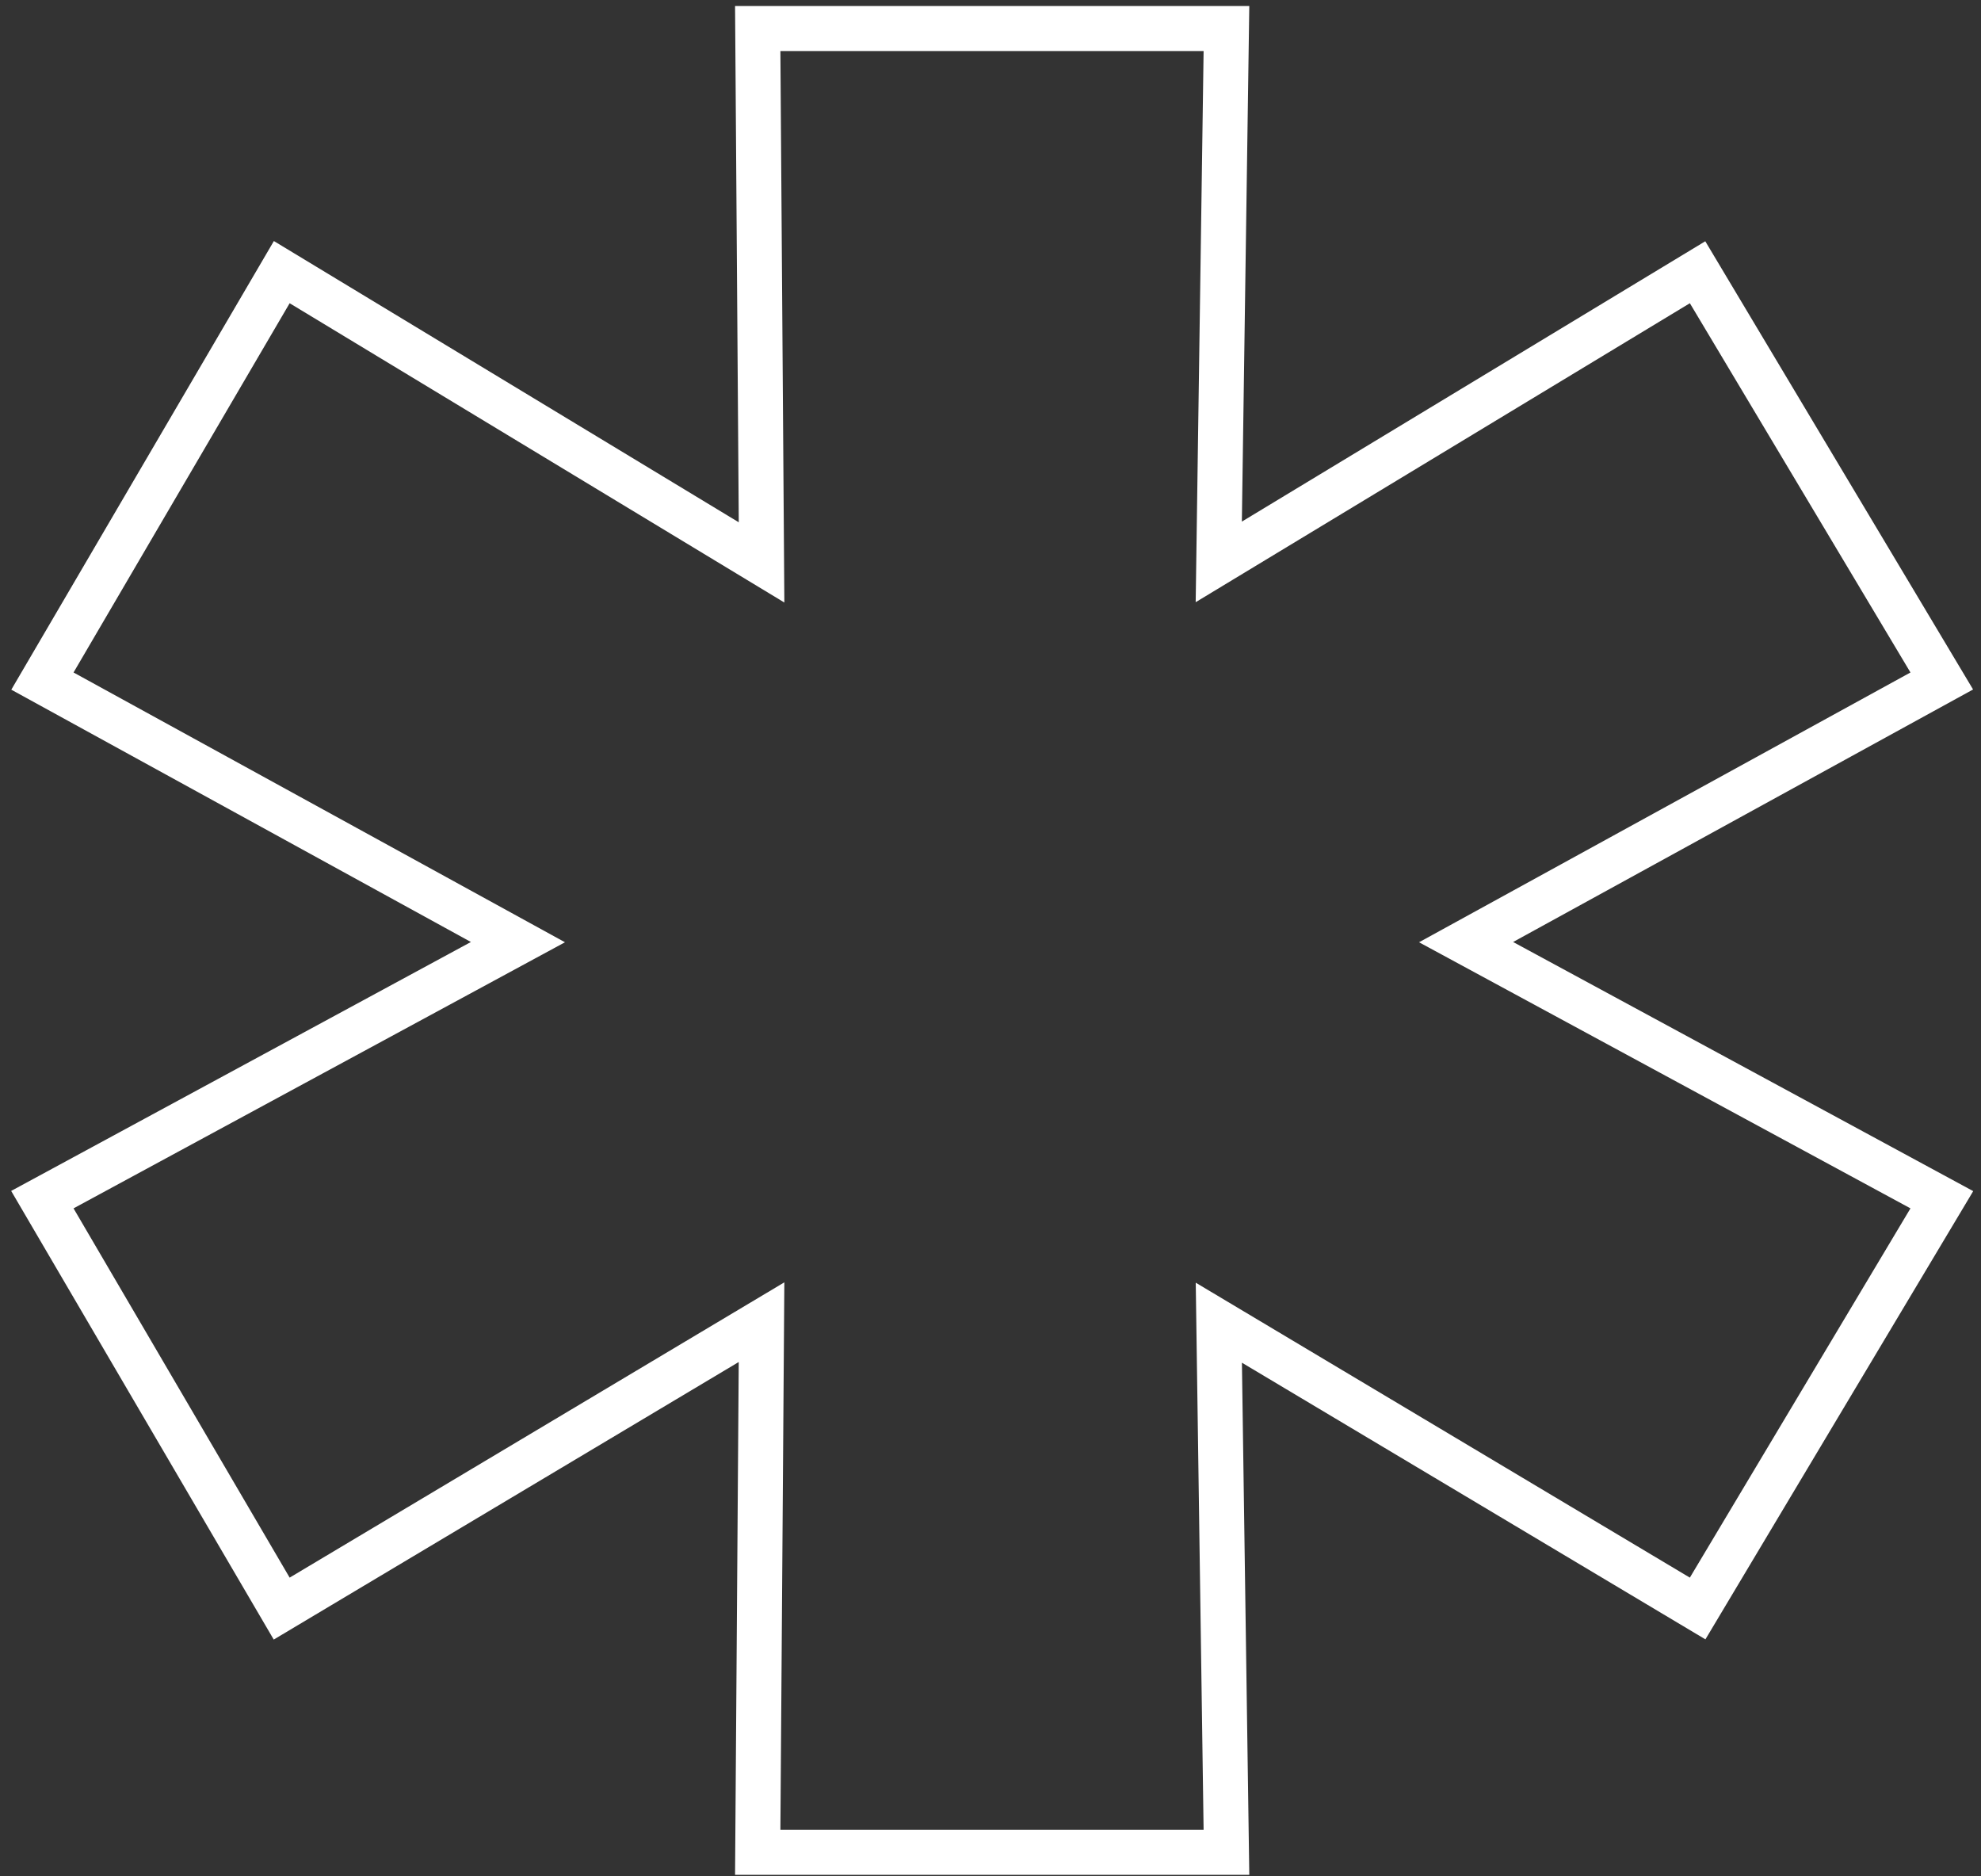 <svg xmlns="http://www.w3.org/2000/svg" width="132" height="125" viewBox="0 0 132 125" fill="none"><rect x="0" y="0" width="132" height="125" fill="#333333" stroke="none"/><path fill-rule="evenodd" clip-rule="evenodd" d="M131.472 45.933L100.823 62.755L131.481 79.352L113.637 109.213L82.753 90.782L83.244 124.9H48.979L49.224 90.736L18.24 109.227L0.744 79.339L31.378 62.755L0.753 45.946L18.249 16.058L49.226 34.795L48.979 0.4H83.244L82.749 34.749L113.628 16.073L131.472 45.933ZM79.672 40.117L80.2 3.4H52L52.264 40.139L19.3 20.201L4.9 44.8L37.646 62.773L4.9 80.5L19.3 105.1L52.263 85.429L52 121.9H80.2L79.676 85.452L112.6 105.1L127.3 80.5L94.555 62.773L127.3 44.8L112.601 20.201L112.6 20.201L79.672 40.117Z" fill="white"></path></svg>